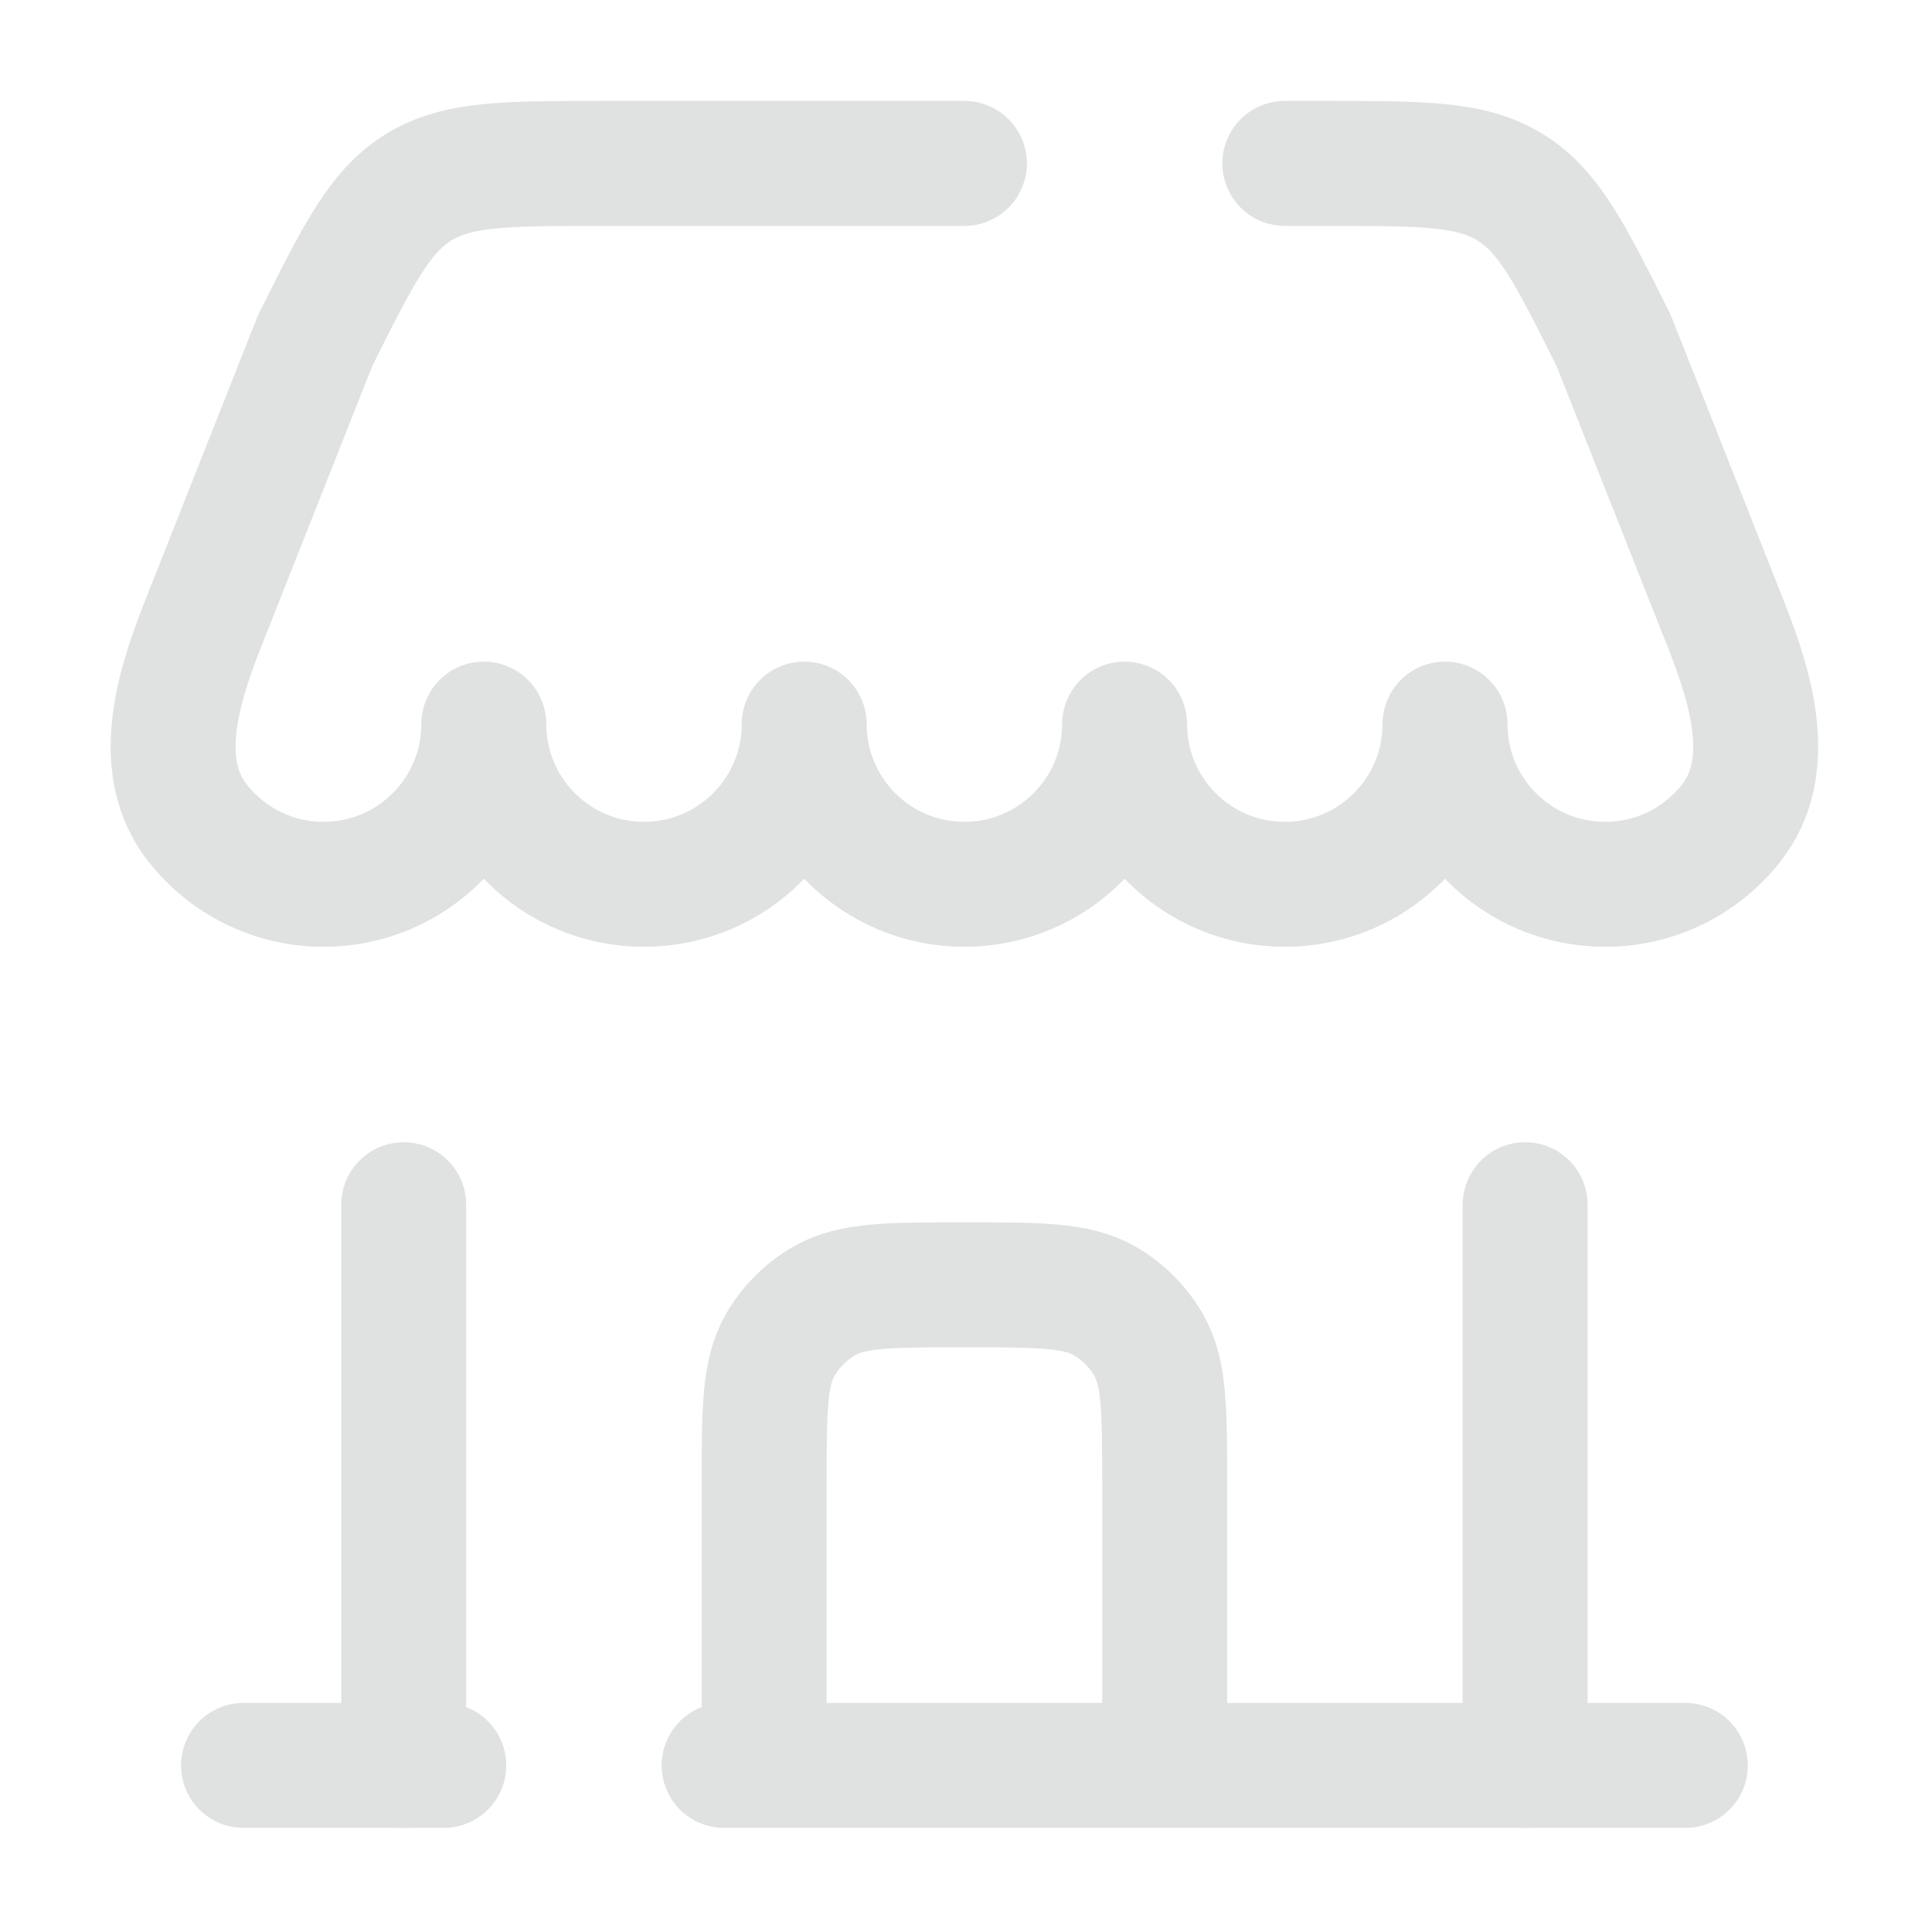 <svg width="201" height="201" viewBox="0 0 201 201" fill="none" xmlns="http://www.w3.org/2000/svg">
<path d="M79.502 179.502V154.502C79.502 146.713 79.502 142.819 81.177 139.918C82.274 138.018 83.852 136.44 85.752 135.343C88.653 133.668 92.547 133.668 100.335 133.668C108.124 133.668 112.018 133.668 114.919 135.343C116.819 136.44 118.397 138.018 119.494 139.918C121.169 142.819 121.169 146.713 121.169 154.502V179.502" stroke="#E0E1E1" stroke-width="13" stroke-linecap="round"/>
<path d="M175.336 183.668H75.336M25.336 183.668H46.169" stroke="#E0E1E1" stroke-width="13" stroke-linecap="round"/>
<path d="M158.672 183.668V125.335" stroke="#E0E1E1" stroke-width="13" stroke-linecap="round"/>
<path d="M42.002 183.668V125.335" stroke="#E0E1E1" stroke-width="13" stroke-linecap="round"/>
<path d="M100.334 17.002H62.603C52.579 17.002 47.567 17.002 43.54 19.491C39.512 21.98 37.271 26.463 32.788 35.428L21.092 64.996C18.389 71.827 16.025 79.879 20.574 85.648C23.626 89.518 28.356 92.002 33.667 92.002C42.872 92.002 50.334 84.54 50.334 75.335C50.334 84.54 57.796 92.002 67.001 92.002C76.206 92.002 83.667 84.54 83.667 75.335C83.667 84.54 91.129 92.002 100.334 92.002C109.539 92.002 117.001 84.54 117.001 75.335C117.001 84.54 124.462 92.002 133.667 92.002C142.872 92.002 150.334 84.54 150.334 75.335C150.334 84.54 157.796 92.002 167.001 92.002C172.312 92.002 177.043 89.518 180.095 85.648C184.644 79.879 182.28 71.827 179.577 64.996L167.881 35.428C163.398 26.463 161.157 21.98 157.129 19.491C153.102 17.002 148.09 17.002 138.067 17.002H133.668" stroke="#E0E1E1" stroke-width="13" stroke-linecap="round" stroke-linejoin="round"/>
</svg>
